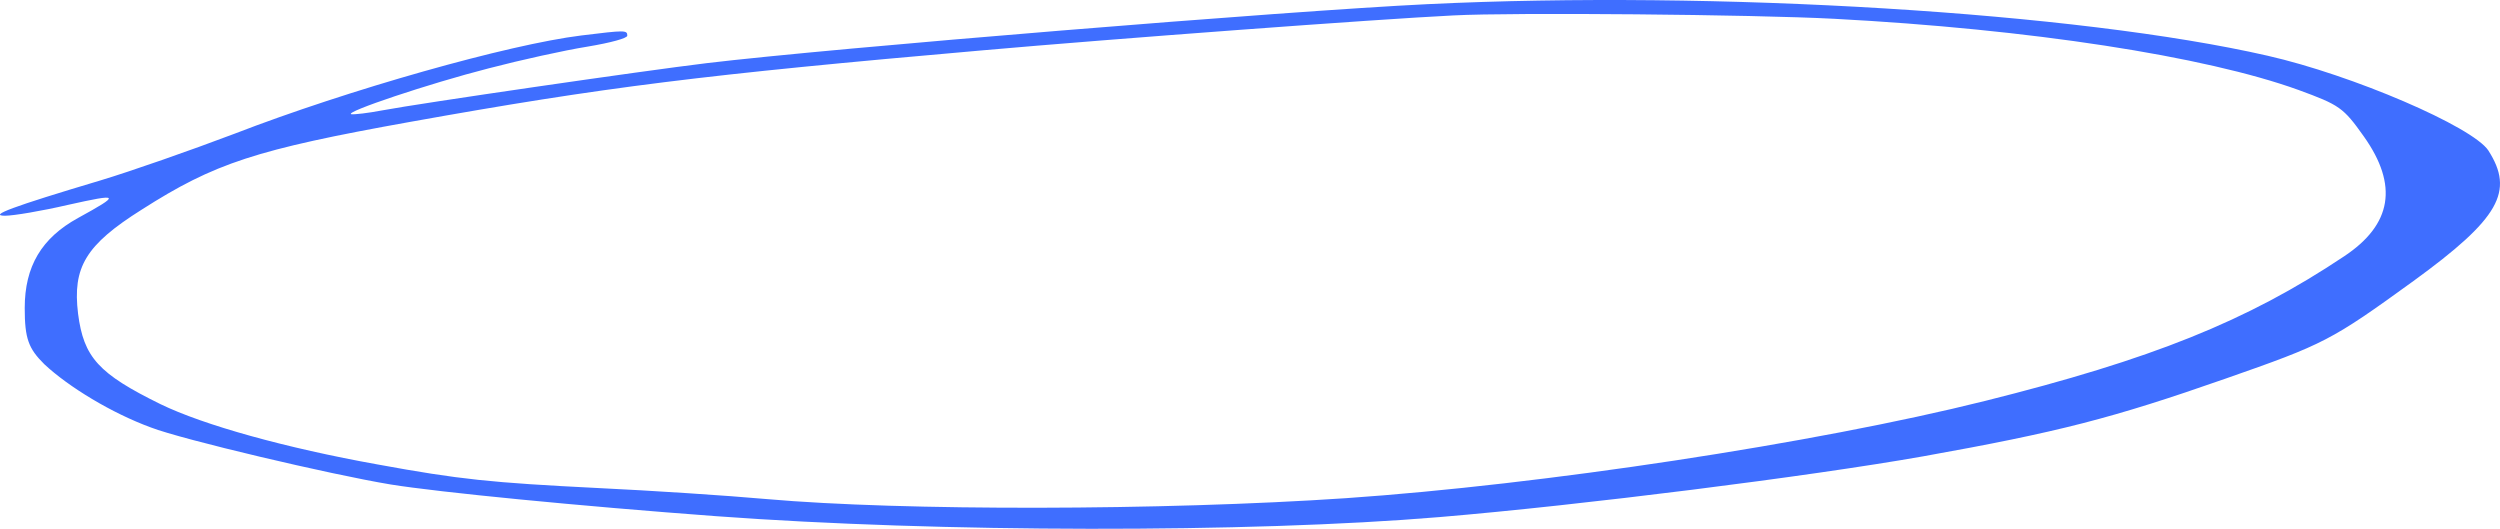 <?xml version="1.0" encoding="UTF-8"?> <svg xmlns="http://www.w3.org/2000/svg" width="1007" height="213" viewBox="0 0 1007 213" fill="none"> <path d="M574.909 1.679C518.377 4.399 335.211 19.357 284.708 25.431C259.08 28.513 169.382 41.568 153.929 44.469C148.276 45.556 142.623 46.191 141.492 46.01C138.477 45.194 172.773 33.681 196.894 27.516C209.708 24.162 227.422 20.264 236.467 18.813C246.266 17.181 252.673 15.368 252.673 14.371C252.673 12.104 251.919 12.104 234.206 14.28C204.809 17.907 140.361 36.128 94.381 53.897C76.668 60.605 52.547 69.036 40.487 72.663C4.683 83.36 -4.739 86.896 2.045 86.896C5.437 86.896 16.743 84.992 27.296 82.544C48.401 77.83 48.778 78.283 31.442 87.802C16.743 95.871 9.959 107.293 9.959 124.064C9.959 136.394 11.467 140.383 17.874 146.728C27.673 155.885 45.01 166.401 60.839 172.203C73.276 177.008 133.201 191.15 157.321 195.139C176.919 198.312 233.452 203.842 288.477 207.921C378.176 214.539 502.925 214.72 579.809 208.284C637.095 203.479 729.055 191.875 774.658 183.807C829.307 174.016 850.789 168.486 896.392 152.53C936.342 138.569 938.98 137.21 972.146 113.186C1006.82 87.984 1012.85 77.105 1002.3 60.605C995.89 50.996 947.649 30.236 913.352 22.439C836.844 4.943 691.367 -3.942 574.909 1.679ZM738.854 7.572C817.623 11.742 888.101 22.621 925.789 36.219C942.372 42.293 943.88 43.29 952.171 54.985C966.116 74.657 963.478 90.431 944.257 103.214C905.061 129.413 866.618 144.734 799.533 161.505C730.94 178.639 621.266 195.229 542.121 200.669C468.251 205.655 363.477 205.836 308.829 201.031C292.623 199.581 262.095 197.586 240.99 196.589C197.648 194.413 185.211 193.144 152.045 187.07C115.11 180.452 81.944 171.206 64.608 162.775C39.733 150.536 33.703 144.009 31.442 126.331C29.18 107.656 34.457 98.681 57.07 84.448C86.467 65.682 103.05 60.243 165.236 49.092C243.628 35.041 282.824 30.145 395.889 20.264C449.407 15.55 554.181 7.753 585.462 6.212C609.583 4.943 706.442 5.849 738.854 7.572Z" fill="#3F6EFF"></path> </svg> 